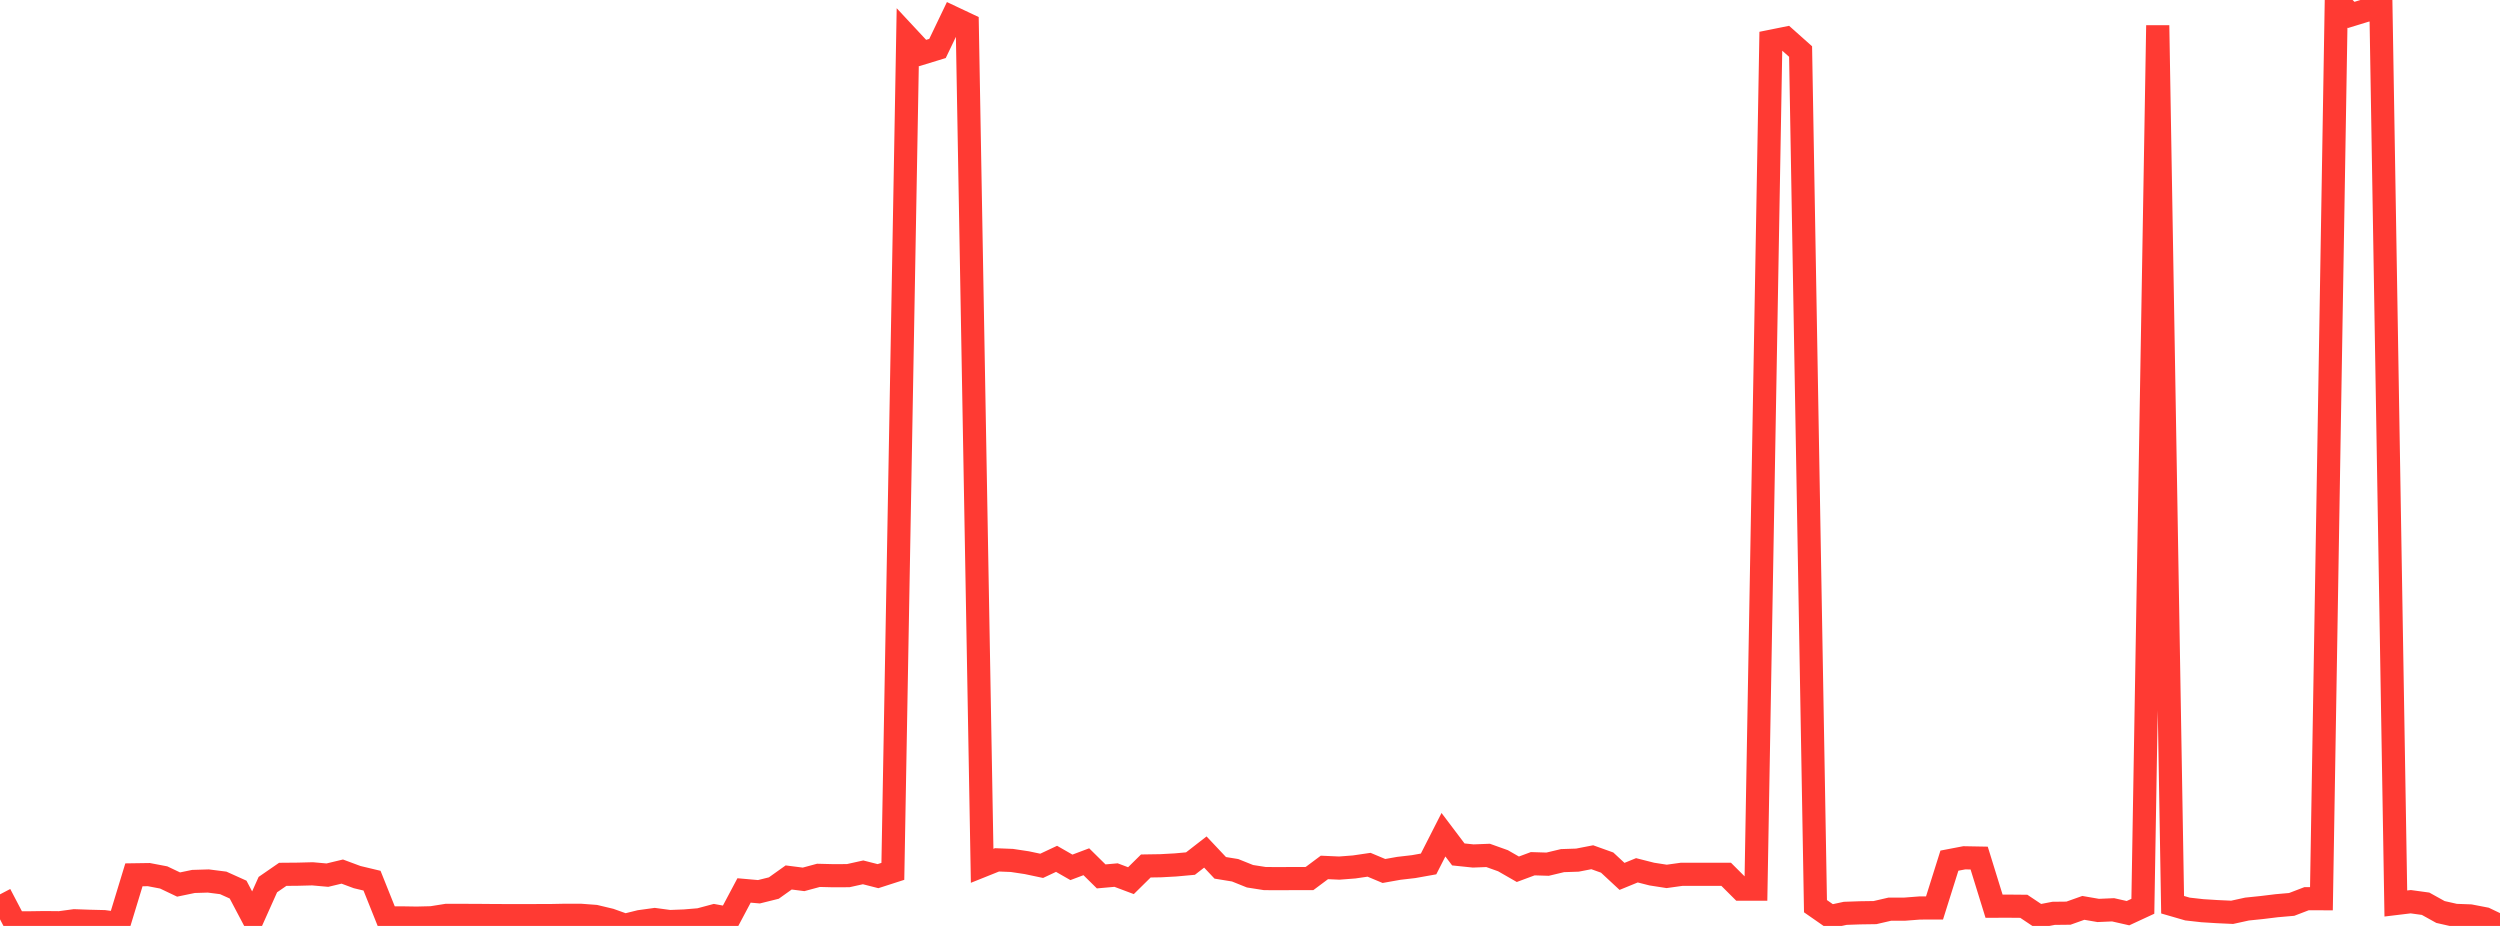 <?xml version="1.0" standalone="no"?>
<!DOCTYPE svg PUBLIC "-//W3C//DTD SVG 1.1//EN" "http://www.w3.org/Graphics/SVG/1.1/DTD/svg11.dtd">

<svg width="135" height="50" viewBox="0 0 135 50" preserveAspectRatio="none" 
  xmlns="http://www.w3.org/2000/svg"
  xmlns:xlink="http://www.w3.org/1999/xlink">


<polyline points="0.0, 48.295 0.804, 49.831 1.607, 49.833 2.411, 49.821 3.214, 49.829 4.018, 49.721 4.821, 49.749 5.625, 49.769 6.429, 49.876 7.232, 47.241 8.036, 47.229 8.839, 47.382 9.643, 47.765 10.446, 47.598 11.25, 47.574 12.054, 47.676 12.857, 48.038 13.661, 49.562 14.464, 47.769 15.268, 47.214 16.071, 47.207 16.875, 47.186 17.679, 47.258 18.482, 47.065 19.286, 47.364 20.089, 47.556 20.893, 49.565 21.696, 49.566 22.5, 49.579 23.304, 49.559 24.107, 49.431 24.911, 49.431 25.714, 49.433 26.518, 49.44 27.321, 49.444 28.125, 49.444 28.929, 49.443 29.732, 49.441 30.536, 49.425 31.339, 49.425 32.143, 49.485 32.946, 49.677 33.75, 49.965 34.554, 49.766 35.357, 49.656 36.161, 49.764 36.964, 49.733 37.768, 49.666 38.571, 49.451 39.375, 49.598 40.179, 48.084 40.982, 48.155 41.786, 47.955 42.589, 47.383 43.393, 47.486 44.196, 47.269 45.0, 47.289 45.804, 47.285 46.607, 47.107 47.411, 47.312 48.214, 47.053 49.018, 2.002 49.821, 2.864 50.625, 2.617 51.429, 0.941 52.232, 1.32 53.036, 46.754 53.839, 46.432 54.643, 46.464 55.446, 46.585 56.25, 46.755 57.054, 46.377 57.857, 46.837 58.661, 46.534 59.464, 47.326 60.268, 47.254 61.071, 47.556 61.875, 46.763 62.679, 46.75 63.482, 46.706 64.286, 46.633 65.089, 46.009 65.893, 46.863 66.696, 46.994 67.5, 47.317 68.304, 47.443 69.107, 47.447 69.911, 47.442 70.714, 47.441 71.518, 46.841 72.321, 46.877 73.125, 46.815 73.929, 46.697 74.732, 47.033 75.536, 46.89 76.339, 46.797 77.143, 46.653 77.946, 45.075 78.75, 46.139 79.554, 46.223 80.357, 46.192 81.161, 46.479 81.964, 46.94 82.768, 46.641 83.571, 46.666 84.375, 46.474 85.179, 46.447 85.982, 46.291 86.786, 46.579 87.589, 47.325 88.393, 46.996 89.196, 47.2 90.0, 47.325 90.804, 47.213 91.607, 47.213 92.411, 47.213 93.214, 47.213 94.018, 48.016 94.821, 48.016 95.625, 2.23 96.429, 2.068 97.232, 2.783 98.036, 48.934 98.839, 49.493 99.643, 49.32 100.446, 49.292 101.25, 49.28 102.054, 49.094 102.857, 49.094 103.661, 49.032 104.464, 49.03 105.268, 46.475 106.071, 46.321 106.875, 46.336 107.679, 48.935 108.482, 48.933 109.286, 48.94 110.089, 49.476 110.893, 49.32 111.696, 49.311 112.5, 49.025 113.304, 49.164 114.107, 49.129 114.911, 49.311 115.714, 48.939 116.518, 1.372 117.321, 48.855 118.125, 49.088 118.929, 49.178 119.732, 49.228 120.536, 49.265 121.339, 49.089 122.143, 49.006 122.946, 48.908 123.75, 48.838 124.554, 48.53 125.357, 48.531 126.161, 0.0 126.964, 0.807 127.768, 0.56 128.571, 0.426 129.375, 48.789 130.179, 48.692 130.982, 48.802 131.786, 49.248 132.589, 49.43 133.393, 49.46 134.196, 49.615 135.0, 50.0" fill="none" stroke="#ff3a33" stroke-width="1.25"/>

</svg>